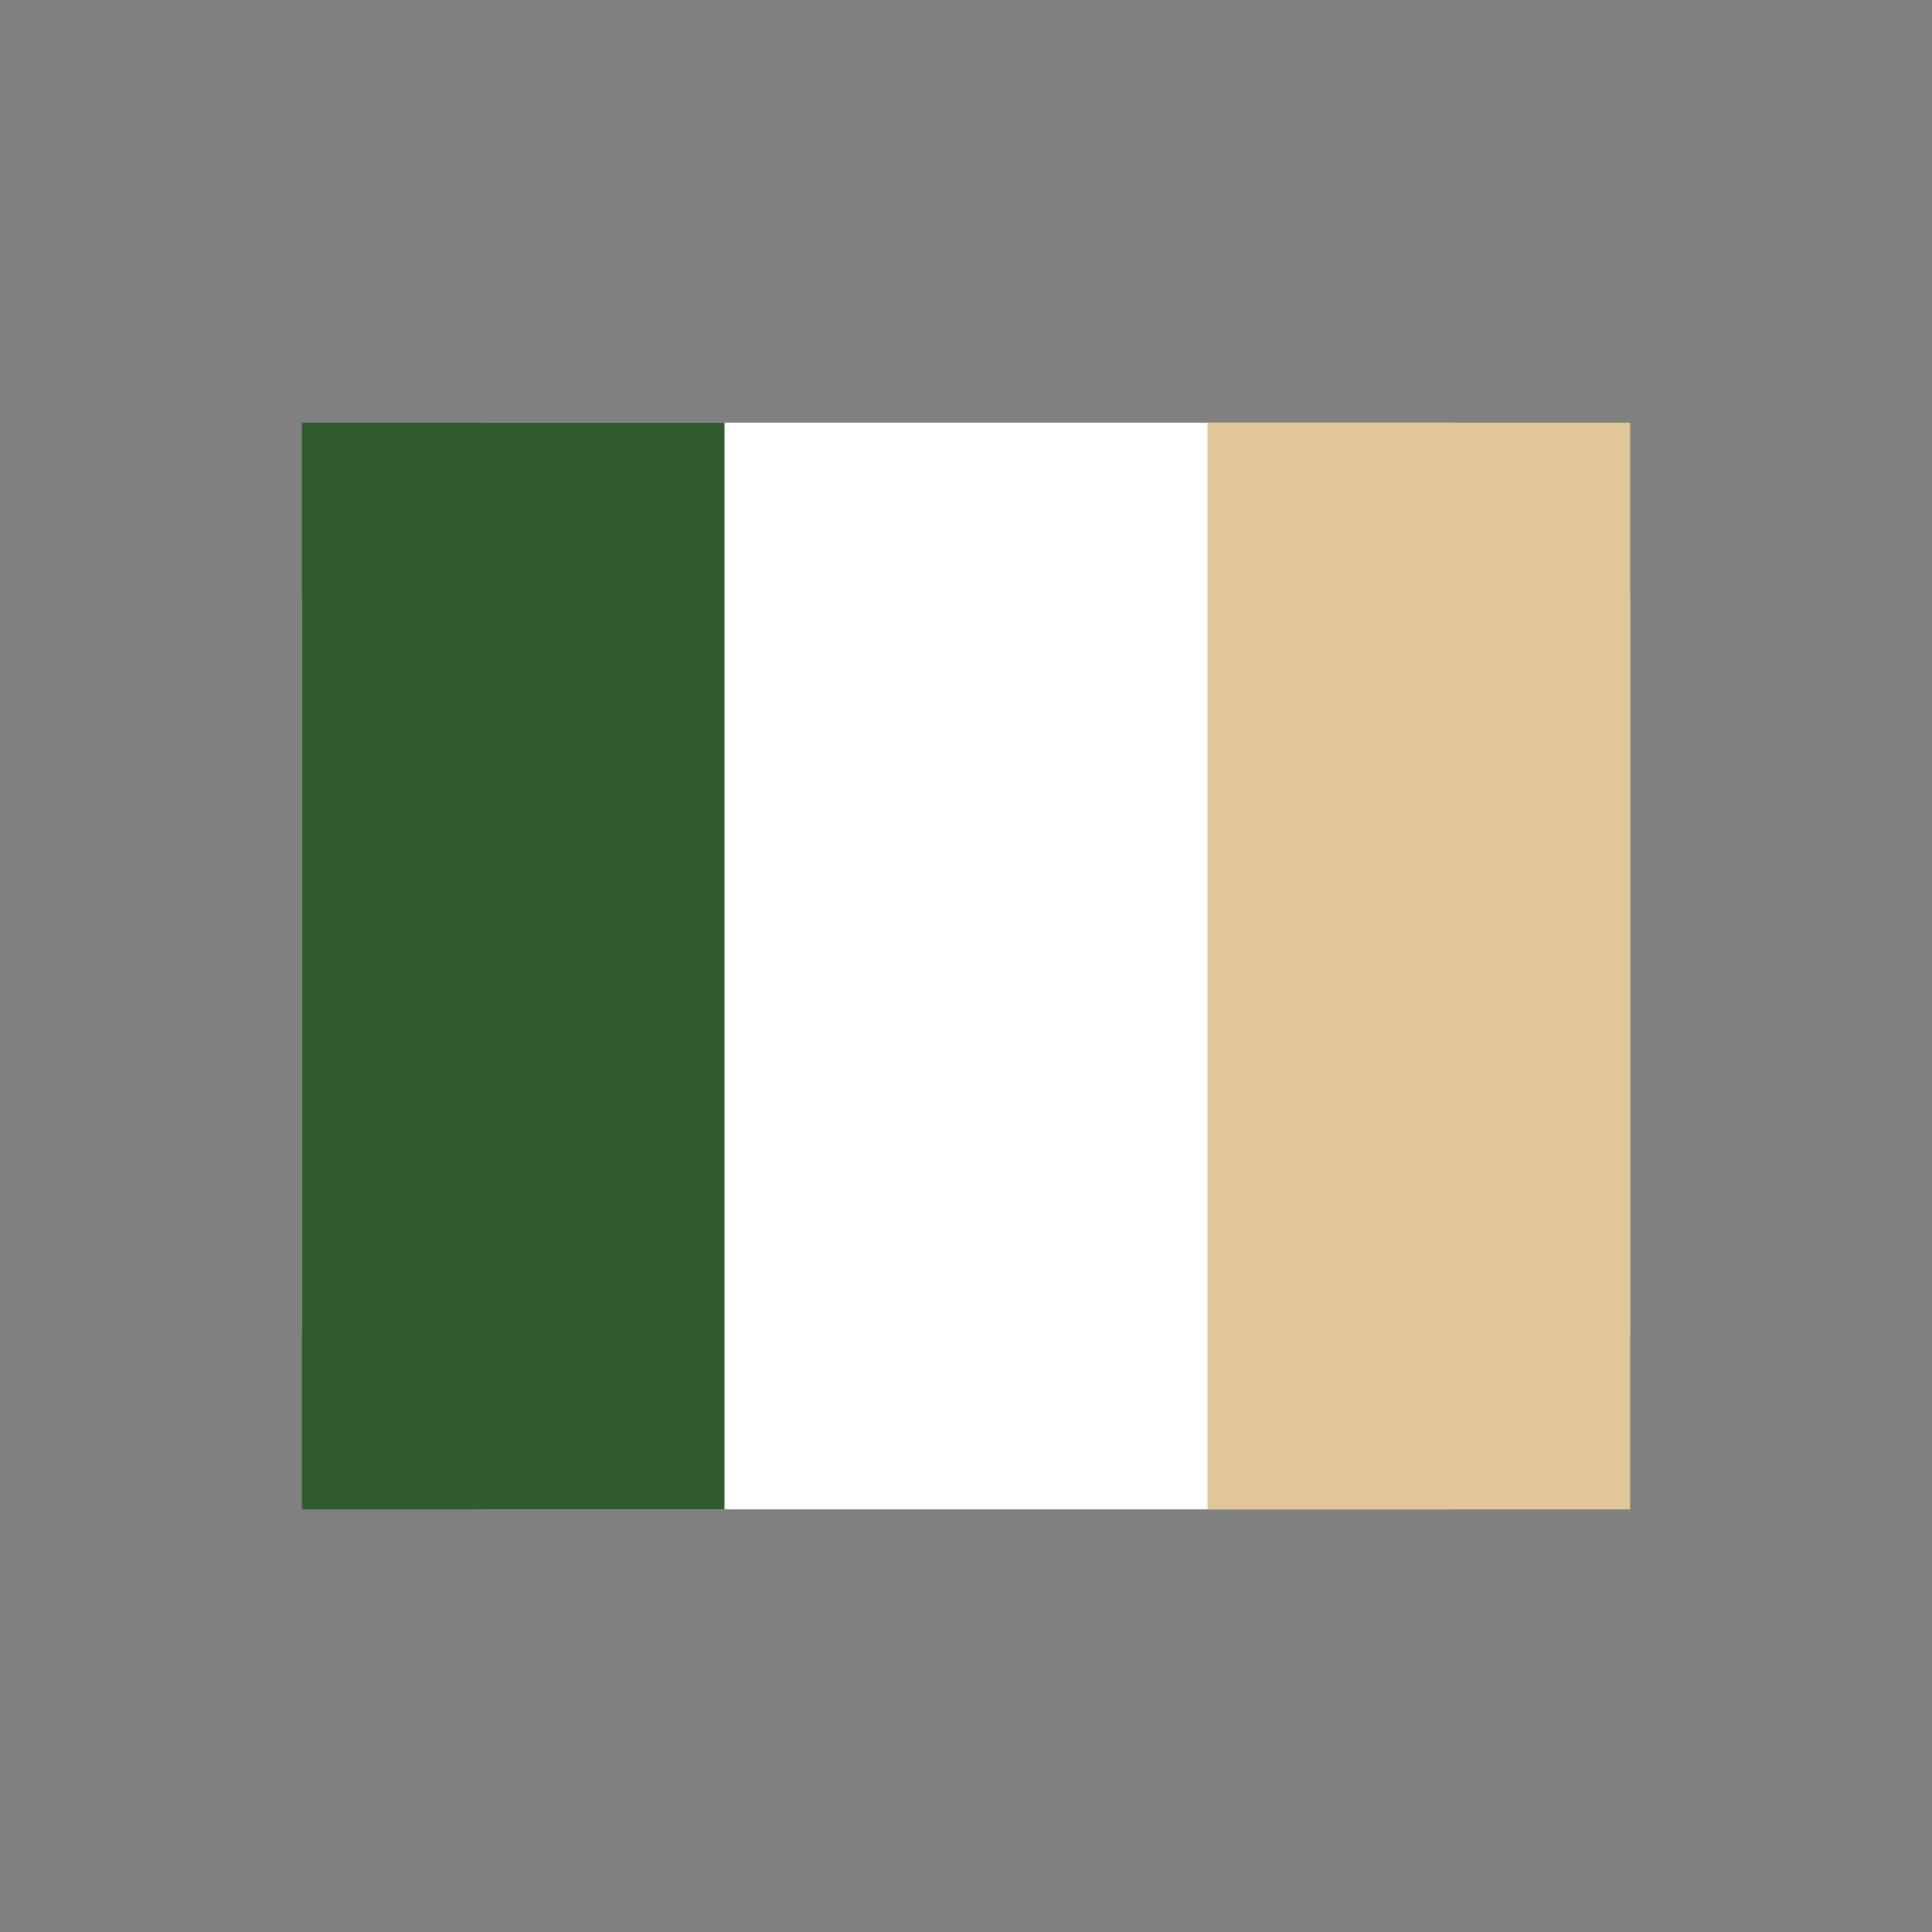 <?xml version="1.0" encoding="UTF-8"?>
<svg xmlns="http://www.w3.org/2000/svg" width="32" height="32" viewBox="0 0 32 32"><rect x="0" y="0" width="32" height="32" fill="#808080" stroke="none"/><rect x="5" y="7" width="22" height="18" rx="3" fill="#FFFFFF"/><rect x="5" y="7" width="7" height="18" fill="#305C2D"/><rect x="20" y="7" width="7" height="18" fill="#E1C697"/></svg>